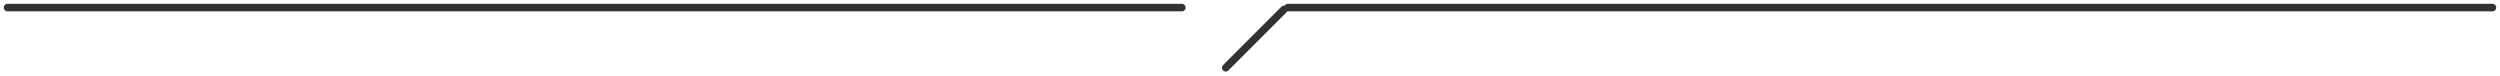 <svg width="330" height="10" viewBox="0 0 330 10" fill="none" xmlns="http://www.w3.org/2000/svg">
<path d="M170 1H329" stroke="#333333" stroke-linecap="round"/>
<path d="M1 1L156 1" stroke="#333333" stroke-linecap="round"/>
<path d="M161.801 8.94L169.491 1.25" stroke="#333333" stroke-linecap="round"/>
</svg>
